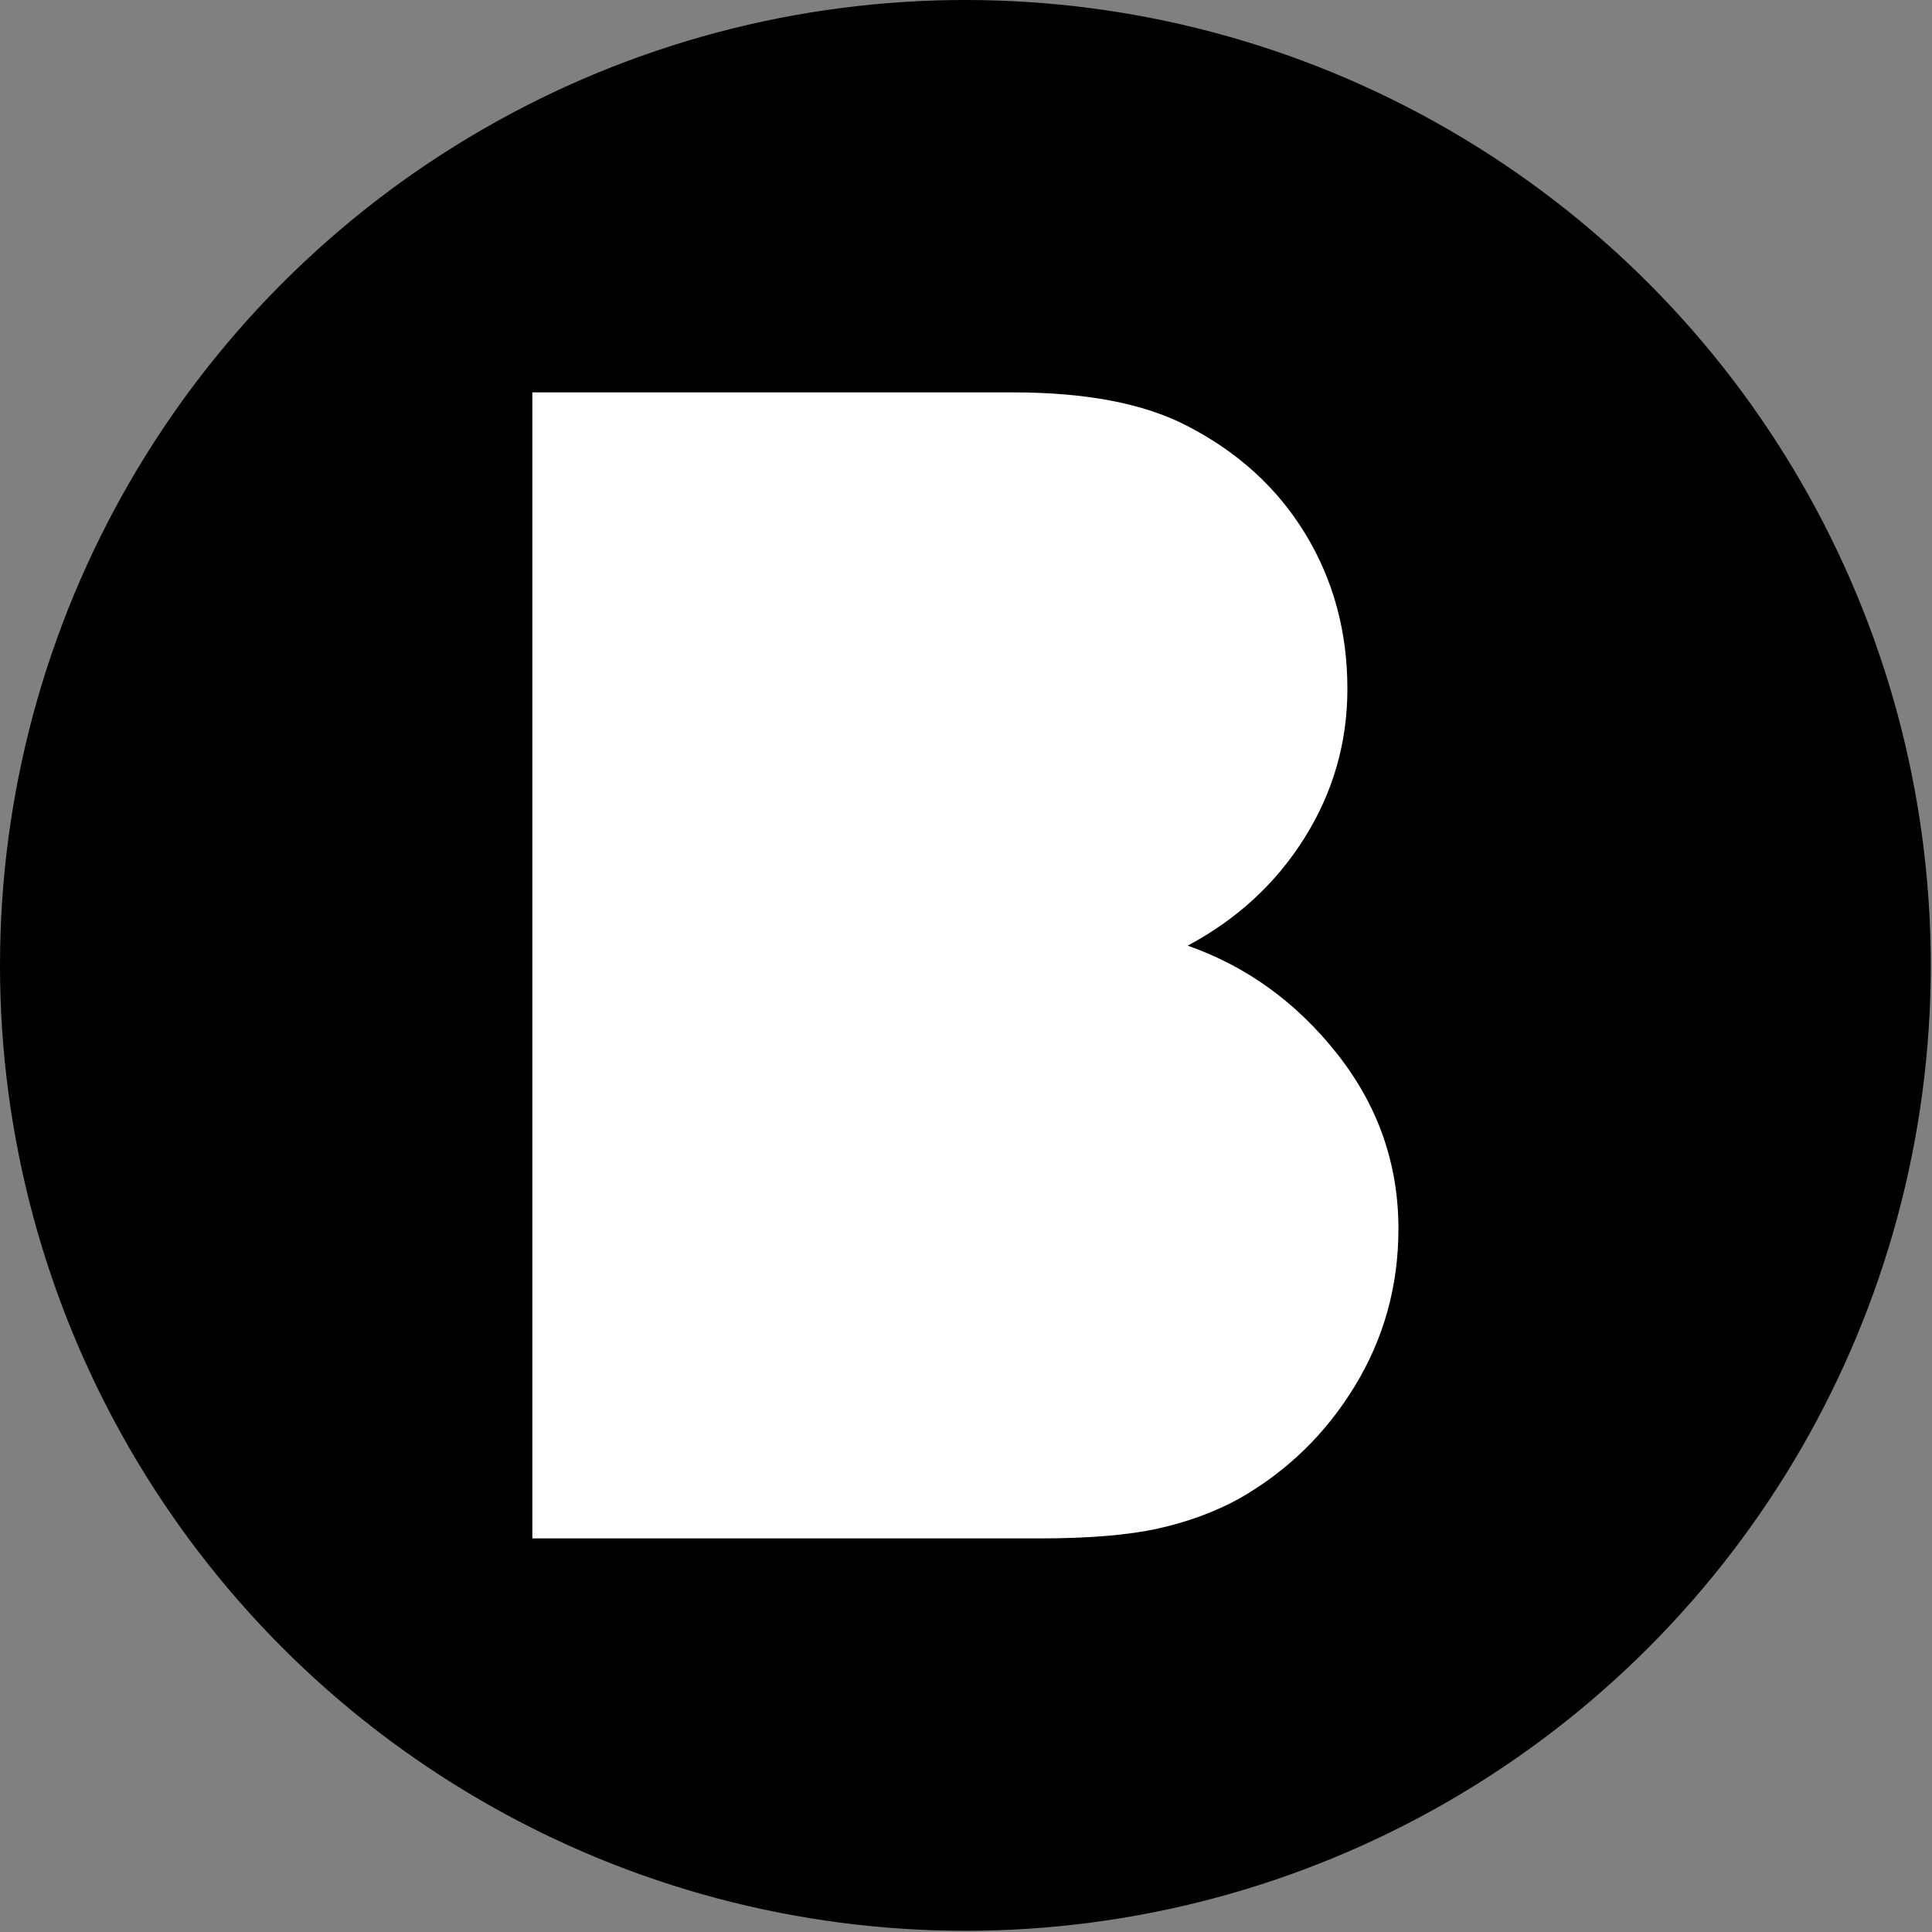 <?xml version = "1.0" encoding = "UTF-8" standalone = "no"?>
<!DOCTYPE svg PUBLIC "-//W3C//DTD SVG 1.1//EN" "http://www.w3.org/Graphics/SVG/1.1/DTD/svg11.dtd">
<svg width="24px" height="24px" viewBox="0 0 352 352" version="1.1" xmlns="http://www.w3.org/2000/svg"
     xmlns:xlink="http://www.w3.org/1999/xlink" xml:space="preserve" xmlns:serif="http://www.serif.com/"
     style="fill-rule:evenodd;clip-rule:evenodd;stroke-linejoin:round;stroke-miterlimit:2;">
    <rect x="0" y="0" width="352" height="352" fill="#808080" stroke="none"/>
    <circle cx="175.889" cy="175.889" r="175.889"/>
    <path
        d="M184.589,71.489c13.2,0 23.7,2 31.5,6c9.4,4.8 16.65,11.4 21.75,19.8c5.1,8.4 7.65,17.8 7.65,28.2c0,9.8 -2.6,18.85 -7.8,27.15c-5.2,8.3 -12.3,14.85 -21.3,19.65c10.8,3.8 19.9,10.4 27.3,19.8c7.4,9.4 11.1,20 11.1,31.8c0,10.4 -2.65,19.95 -7.95,28.65c-5.3,8.7 -12.35,15.55 -21.15,20.55c-4.4,2.4 -9.3,4.2 -14.7,5.4c-5.4,1.2 -12.6,1.8 -21.6,1.8l-92.4,0l0,-208.8l87.6,0Z"
        style="fill:#fff;fill-rule:nonzero;"/>
</svg>
